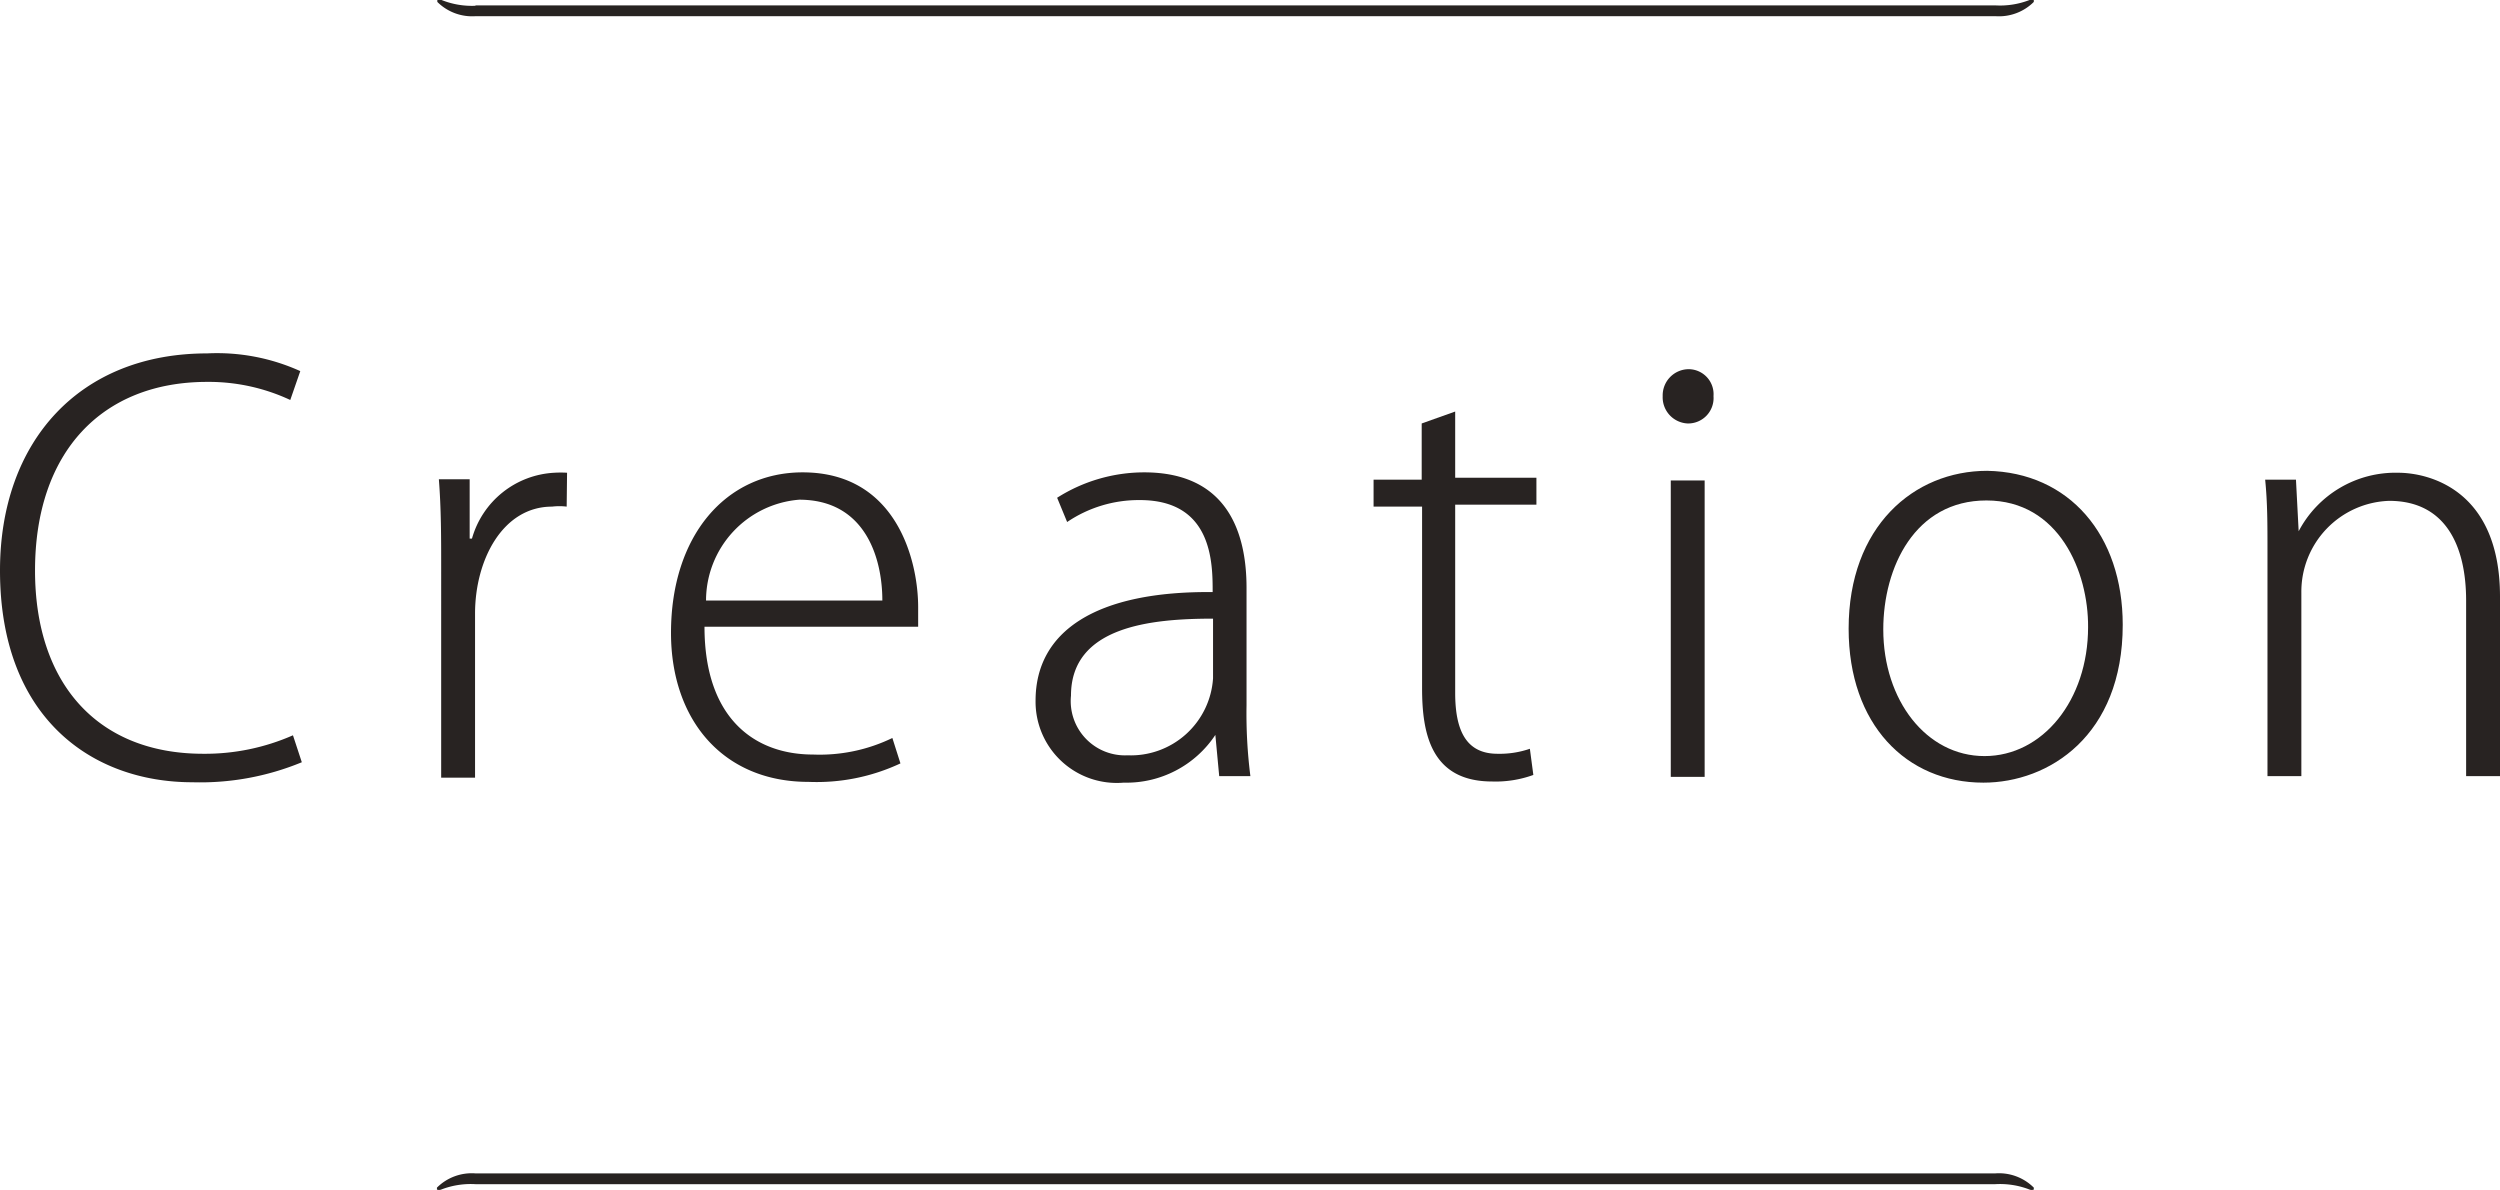 <svg xmlns="http://www.w3.org/2000/svg" xmlns:xlink="http://www.w3.org/1999/xlink" viewBox="0 0 64.94 30.91">
	<defs>
		<style>.cls-1{fill:none;}.cls-2{clip-path:url(#clip-path);}.cls-3{fill:#272321;fill-rule:evenodd;}.cls-4{fill:#282322;}</style>
	</defs>
	<title>ttl</title>
	<g id="title">
		<path class="cls-3" d="M12.35.15A2.12,2.12,0,0,1,11.47,0a.15.15,0,0,0-.11,0s0,0,0,.05a1.28,1.28,0,0,0,1,.37H51.83a1.28,1.28,0,0,0,1-.37s0,0,0-.05a.15.15,0,0,0-.11,0,2.12,2.12,0,0,1-.89.14H12.35Z"/><path class="cls-3" d="M12.35,30.76a2.12,2.12,0,0,0-.89.14.15.15,0,0,1-.11,0s0,0,0-.05a1.28,1.28,0,0,1,1-.37H51.83a1.28,1.28,0,0,1,1,.37s0,0,0,.05a.15.15,0,0,1-.11,0,2.12,2.12,0,0,0-.89-.14H12.35Z"/><path class="cls-4" d="M7.84,19.8A6.91,6.91,0,0,1,5,20.32c-2.63,0-5-1.69-5-5.5,0-3.35,2.06-5.64,5.38-5.64a5.24,5.24,0,0,1,2.42.46l-.26.75a5,5,0,0,0-2.16-.47c-2.72,0-4.47,1.81-4.47,4.9,0,2.93,1.62,4.76,4.37,4.76a5.67,5.67,0,0,0,2.33-.48Z"/><path class="cls-4" d="M14.72,13.16a1.58,1.58,0,0,0-.38,0c-1.28,0-2,1.38-2,2.78v4.26h-.88V14.74c0-.77,0-1.52-.06-2.29h.8l0,1.54h.06a2.35,2.35,0,0,1,2.14-1.71,2.61,2.61,0,0,1,.33,0Z"/><path class="cls-4" d="M23.39,19.83a5.13,5.13,0,0,1-2.39.48c-2.22,0-3.57-1.61-3.57-3.87,0-2.52,1.42-4.17,3.42-4.17,2.45,0,3,2.31,3,3.5,0,.21,0,.34,0,.51H18.3c0,2.39,1.31,3.32,2.82,3.32a4.33,4.33,0,0,0,2.06-.43Zm-.47-4.23c0-1.1-.44-2.62-2.16-2.62a2.63,2.63,0,0,0-2.42,2.62Z"/><path class="cls-4" d="M32.38,18.32a12.88,12.88,0,0,0,.1,1.84h-.81l-.1-1.07h0a2.77,2.77,0,0,1-2.38,1.24A2.11,2.11,0,0,1,26.9,18.2c0-1.81,1.58-2.85,4.6-2.82,0-.75,0-2.39-1.89-2.39a3.32,3.32,0,0,0-1.89.57l-.26-.63a4.22,4.22,0,0,1,2.26-.66c2.18,0,2.66,1.59,2.66,3Zm-.87-2.25c-1.61,0-3.69.2-3.69,2a1.41,1.41,0,0,0,1.47,1.55,2.14,2.14,0,0,0,2.22-2Z"/><path class="cls-4" d="M36.93,11l.87-.31v1.72h2.11v.7H37.8V18c0,1,.3,1.58,1.1,1.58a2.41,2.41,0,0,0,.84-.13l.09.68a2.87,2.87,0,0,1-1.07.17c-1.59,0-1.82-1.25-1.82-2.42V13.16H35.68v-.7h1.25Z"/><path class="cls-4" d="M43.84,11a.68.68,0,0,1-.65-.71.68.68,0,0,1,.67-.7.65.65,0,0,1,.65.7A.66.66,0,0,1,43.84,11Zm.44,9.18H43.4v-7.7h.88Z"/><path class="cls-4" d="M55.14,16.23c0,2.88-1.92,4.1-3.62,4.1-2,0-3.5-1.51-3.5-4,0-2.65,1.69-4.1,3.6-4.1C53.75,12.27,55.14,13.9,55.14,16.23ZM51.6,13c-1.86,0-2.68,1.74-2.68,3.35,0,1.84,1.12,3.29,2.63,3.29s2.69-1.45,2.69-3.35C54.25,14.86,53.49,13,51.6,13Z"/><path class="cls-4" d="M64.94,20.16h-.88V15.6c0-1.37-.5-2.59-2-2.59a2.36,2.36,0,0,0-2.28,2.38v4.77h-.88V14.34c0-.74,0-1.28-.06-1.88h.8l.07,1.34h0a2.84,2.84,0,0,1,2.58-1.52c.8,0,2.65.44,2.65,3.22Z"/>
	</g>
</svg>